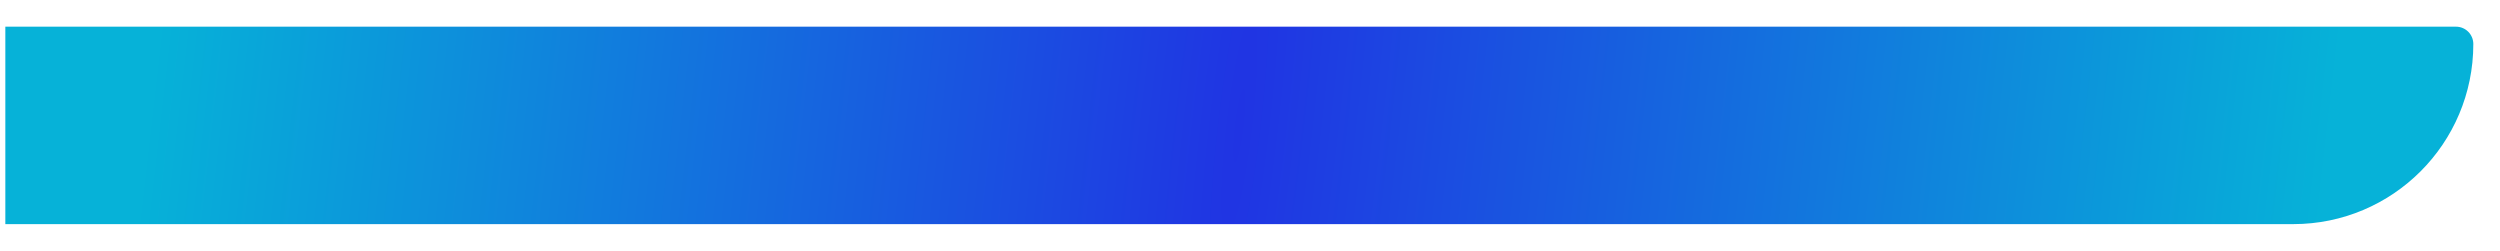 <?xml version="1.0" encoding="UTF-8"?> <svg xmlns="http://www.w3.org/2000/svg" width="937" height="94" viewBox="0 0 937 94" fill="none"> <g filter="url(#filter0_d)"> <path d="M0 5H918.509C922.094 5 925 7.906 925 11.491C925 48.775 894.775 79 857.491 79H0V5Z" fill="url(#paint0_diamond)"></path> </g> <defs> <filter id="filter0_d" x="-8" y="0" width="945" height="94" filterUnits="userSpaceOnUse" color-interpolation-filters="sRGB"> <feFlood flood-opacity="0" result="BackgroundImageFix"></feFlood> <feColorMatrix in="SourceAlpha" type="matrix" values="0 0 0 0 0 0 0 0 0 0 0 0 0 0 0 0 0 0 127 0" result="hardAlpha"></feColorMatrix> <feOffset dx="2" dy="5"></feOffset> <feGaussianBlur stdDeviation="5"></feGaussianBlur> <feComposite in2="hardAlpha" operator="out"></feComposite> <feColorMatrix type="matrix" values="0 0 0 0 0.302 0 0 0 0 0.349 0 0 0 0 0.631 0 0 0 0.41 0"></feColorMatrix> <feBlend mode="normal" in2="BackgroundImageFix" result="effect1_dropShadow"></feBlend> <feBlend mode="normal" in="SourceGraphic" in2="effect1_dropShadow" result="shape"></feBlend> </filter> <radialGradient id="paint0_diamond" cx="0" cy="0" r="1" gradientUnits="userSpaceOnUse" gradientTransform="translate(462.5 42) rotate(-173.278) scale(405.772 3323.33)"> <stop stop-color="#2034E3"></stop> <stop offset="1" stop-color="#06B2D8"></stop> </radialGradient> </defs> </svg> 